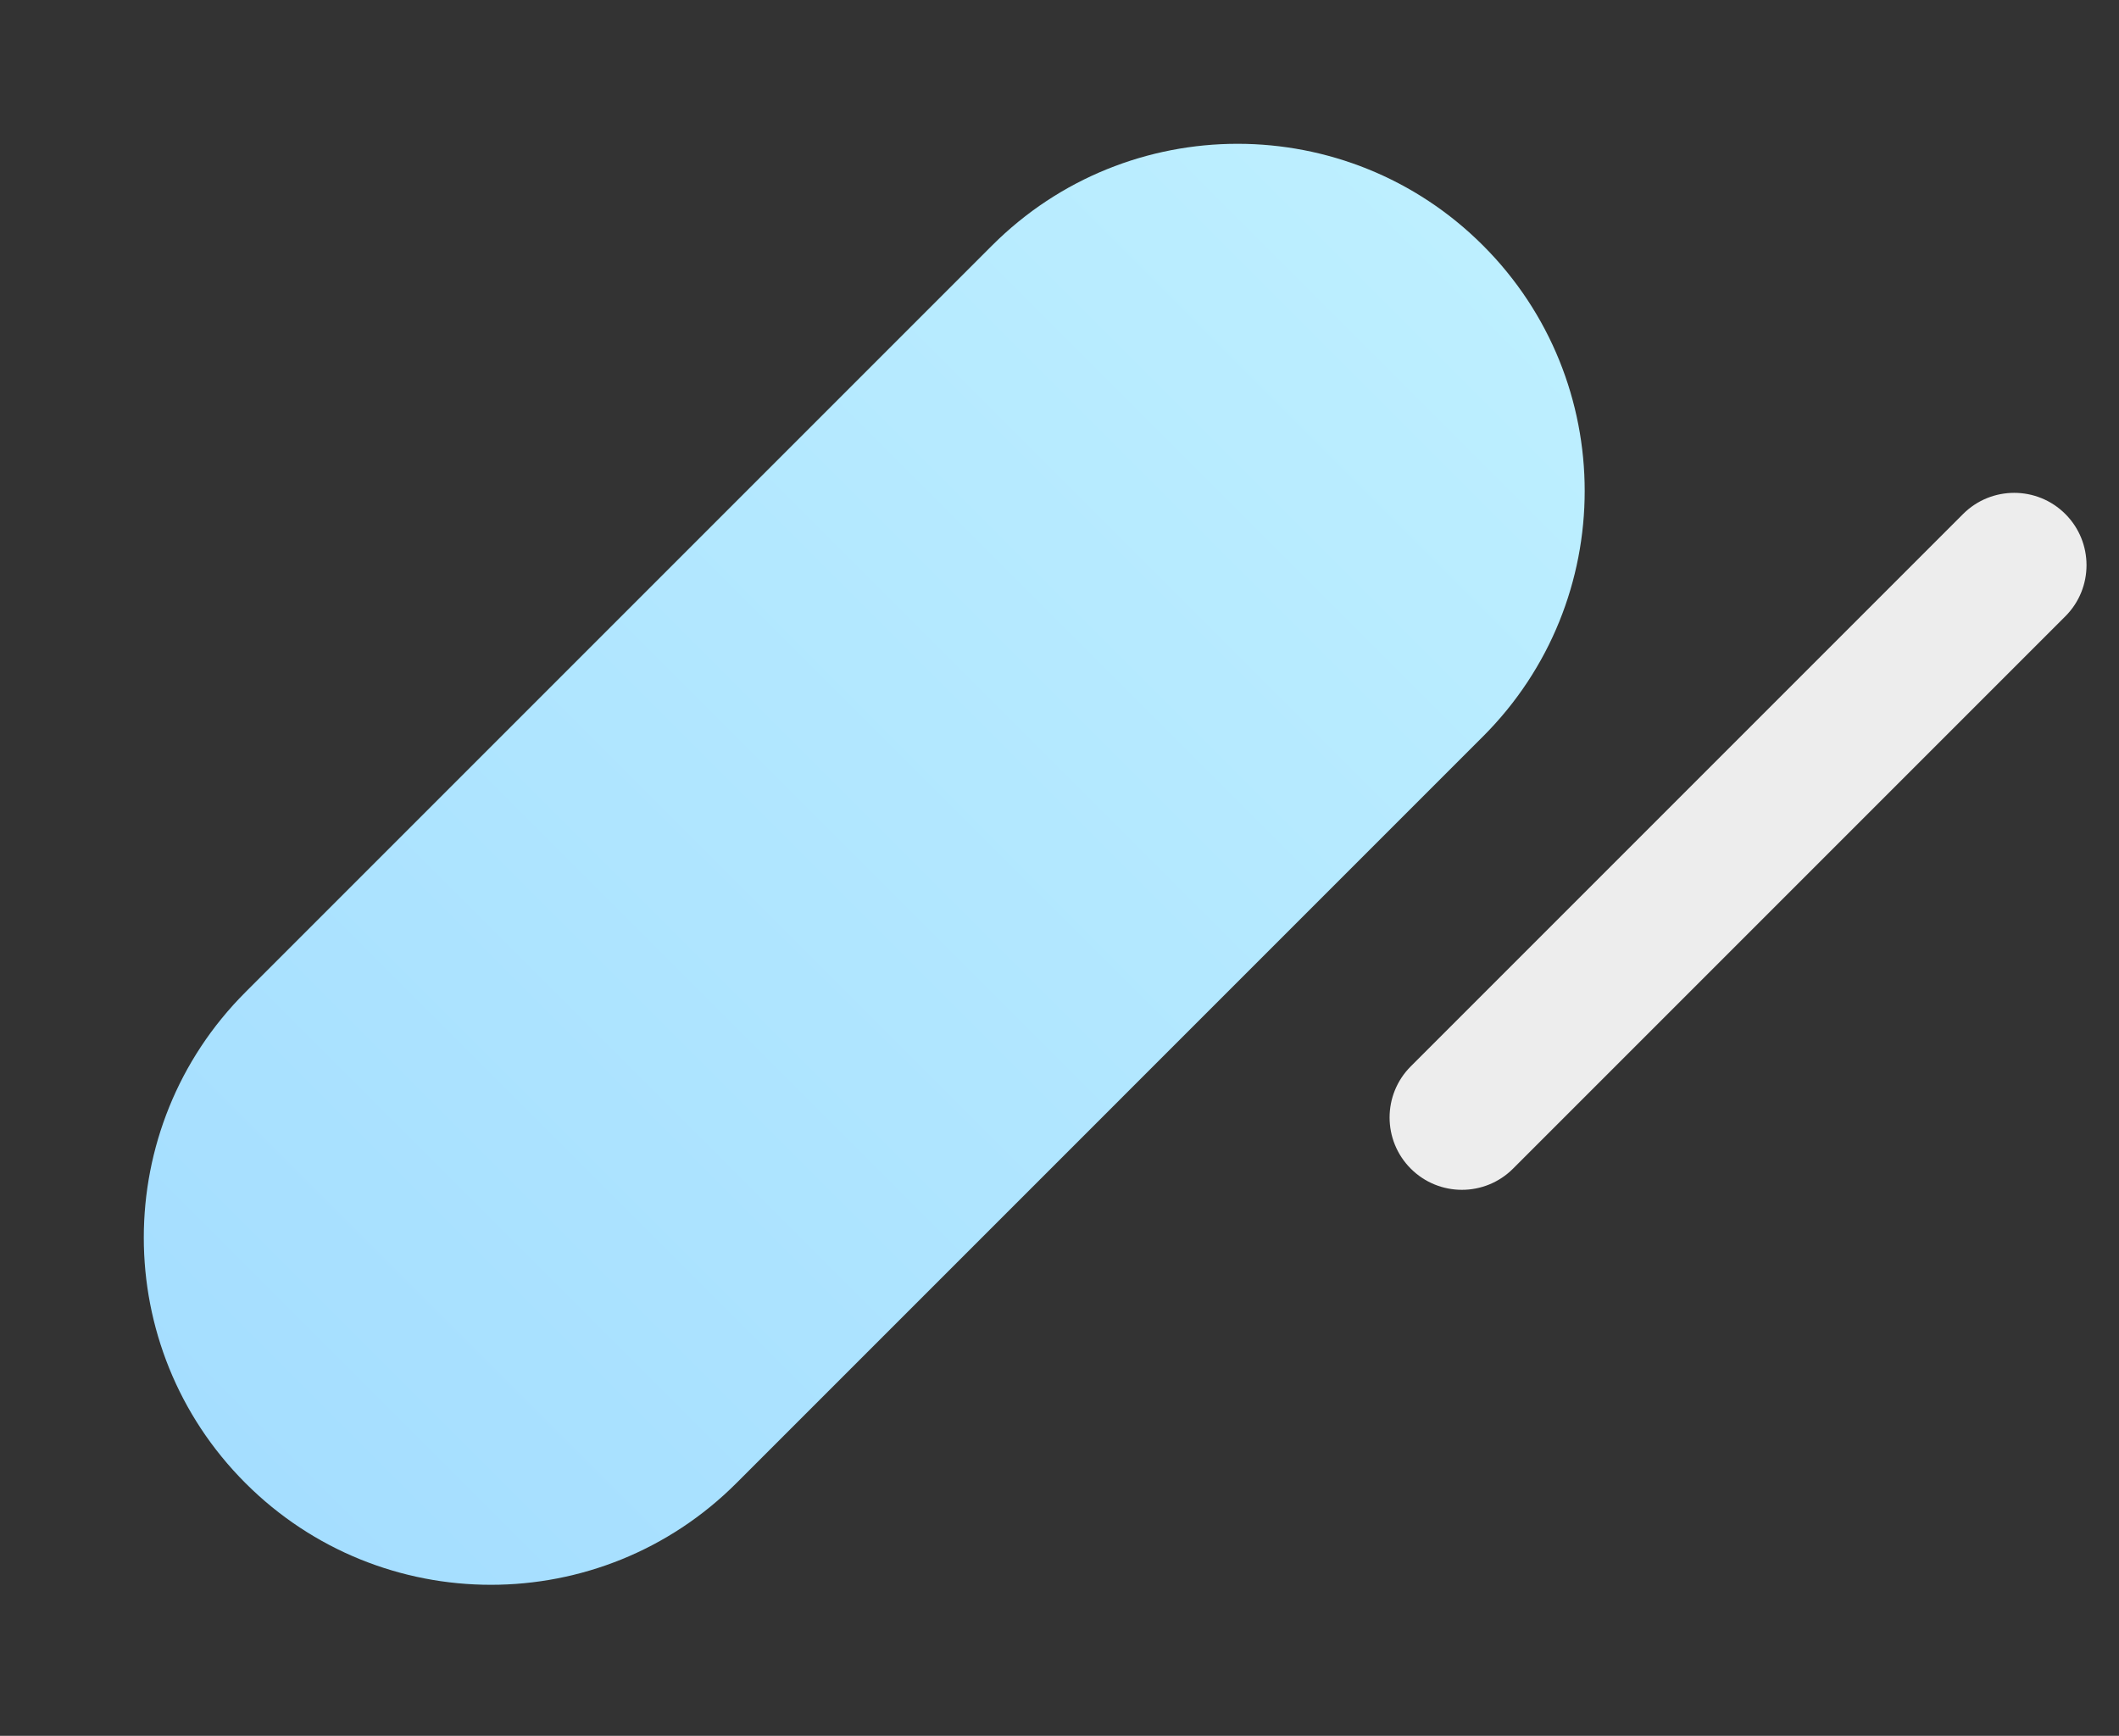 <svg width="293" height="240" viewBox="0 0 293 240" fill="none" xmlns="http://www.w3.org/2000/svg">
<rect x="0" y="0" width="293" height="240" fill="#333333" stroke="none"/>
<path d="M205.061 101.823C223.806 83.078 223.806 52.686 205.061 33.941C186.316 15.196 155.924 15.196 137.179 33.941L33.941 137.179C15.196 155.924 15.196 186.316 33.941 205.061C52.687 223.806 83.079 223.806 101.824 205.061L205.061 101.823Z" fill="url(#paint0_linear_222_26)"/>
<path d="M285.581 85.213C289.486 81.308 289.486 74.976 285.581 71.071C281.676 67.166 275.344 67.166 271.439 71.071L195.071 147.439C191.166 151.344 191.166 157.675 195.071 161.581C198.976 165.486 205.308 165.486 209.213 161.581L285.581 85.213Z" fill="#EDEDED"/>
<defs>
<linearGradient id="paint0_linear_222_26" x1="205.061" y1="33.941" x2="33.941" y2="205.061" gradientUnits="userSpaceOnUse">
<stop stop-color="#BDEFFF"/>
<stop offset="1" stop-color="#A5DEFF"/>
</linearGradient>
</defs>
</svg>
